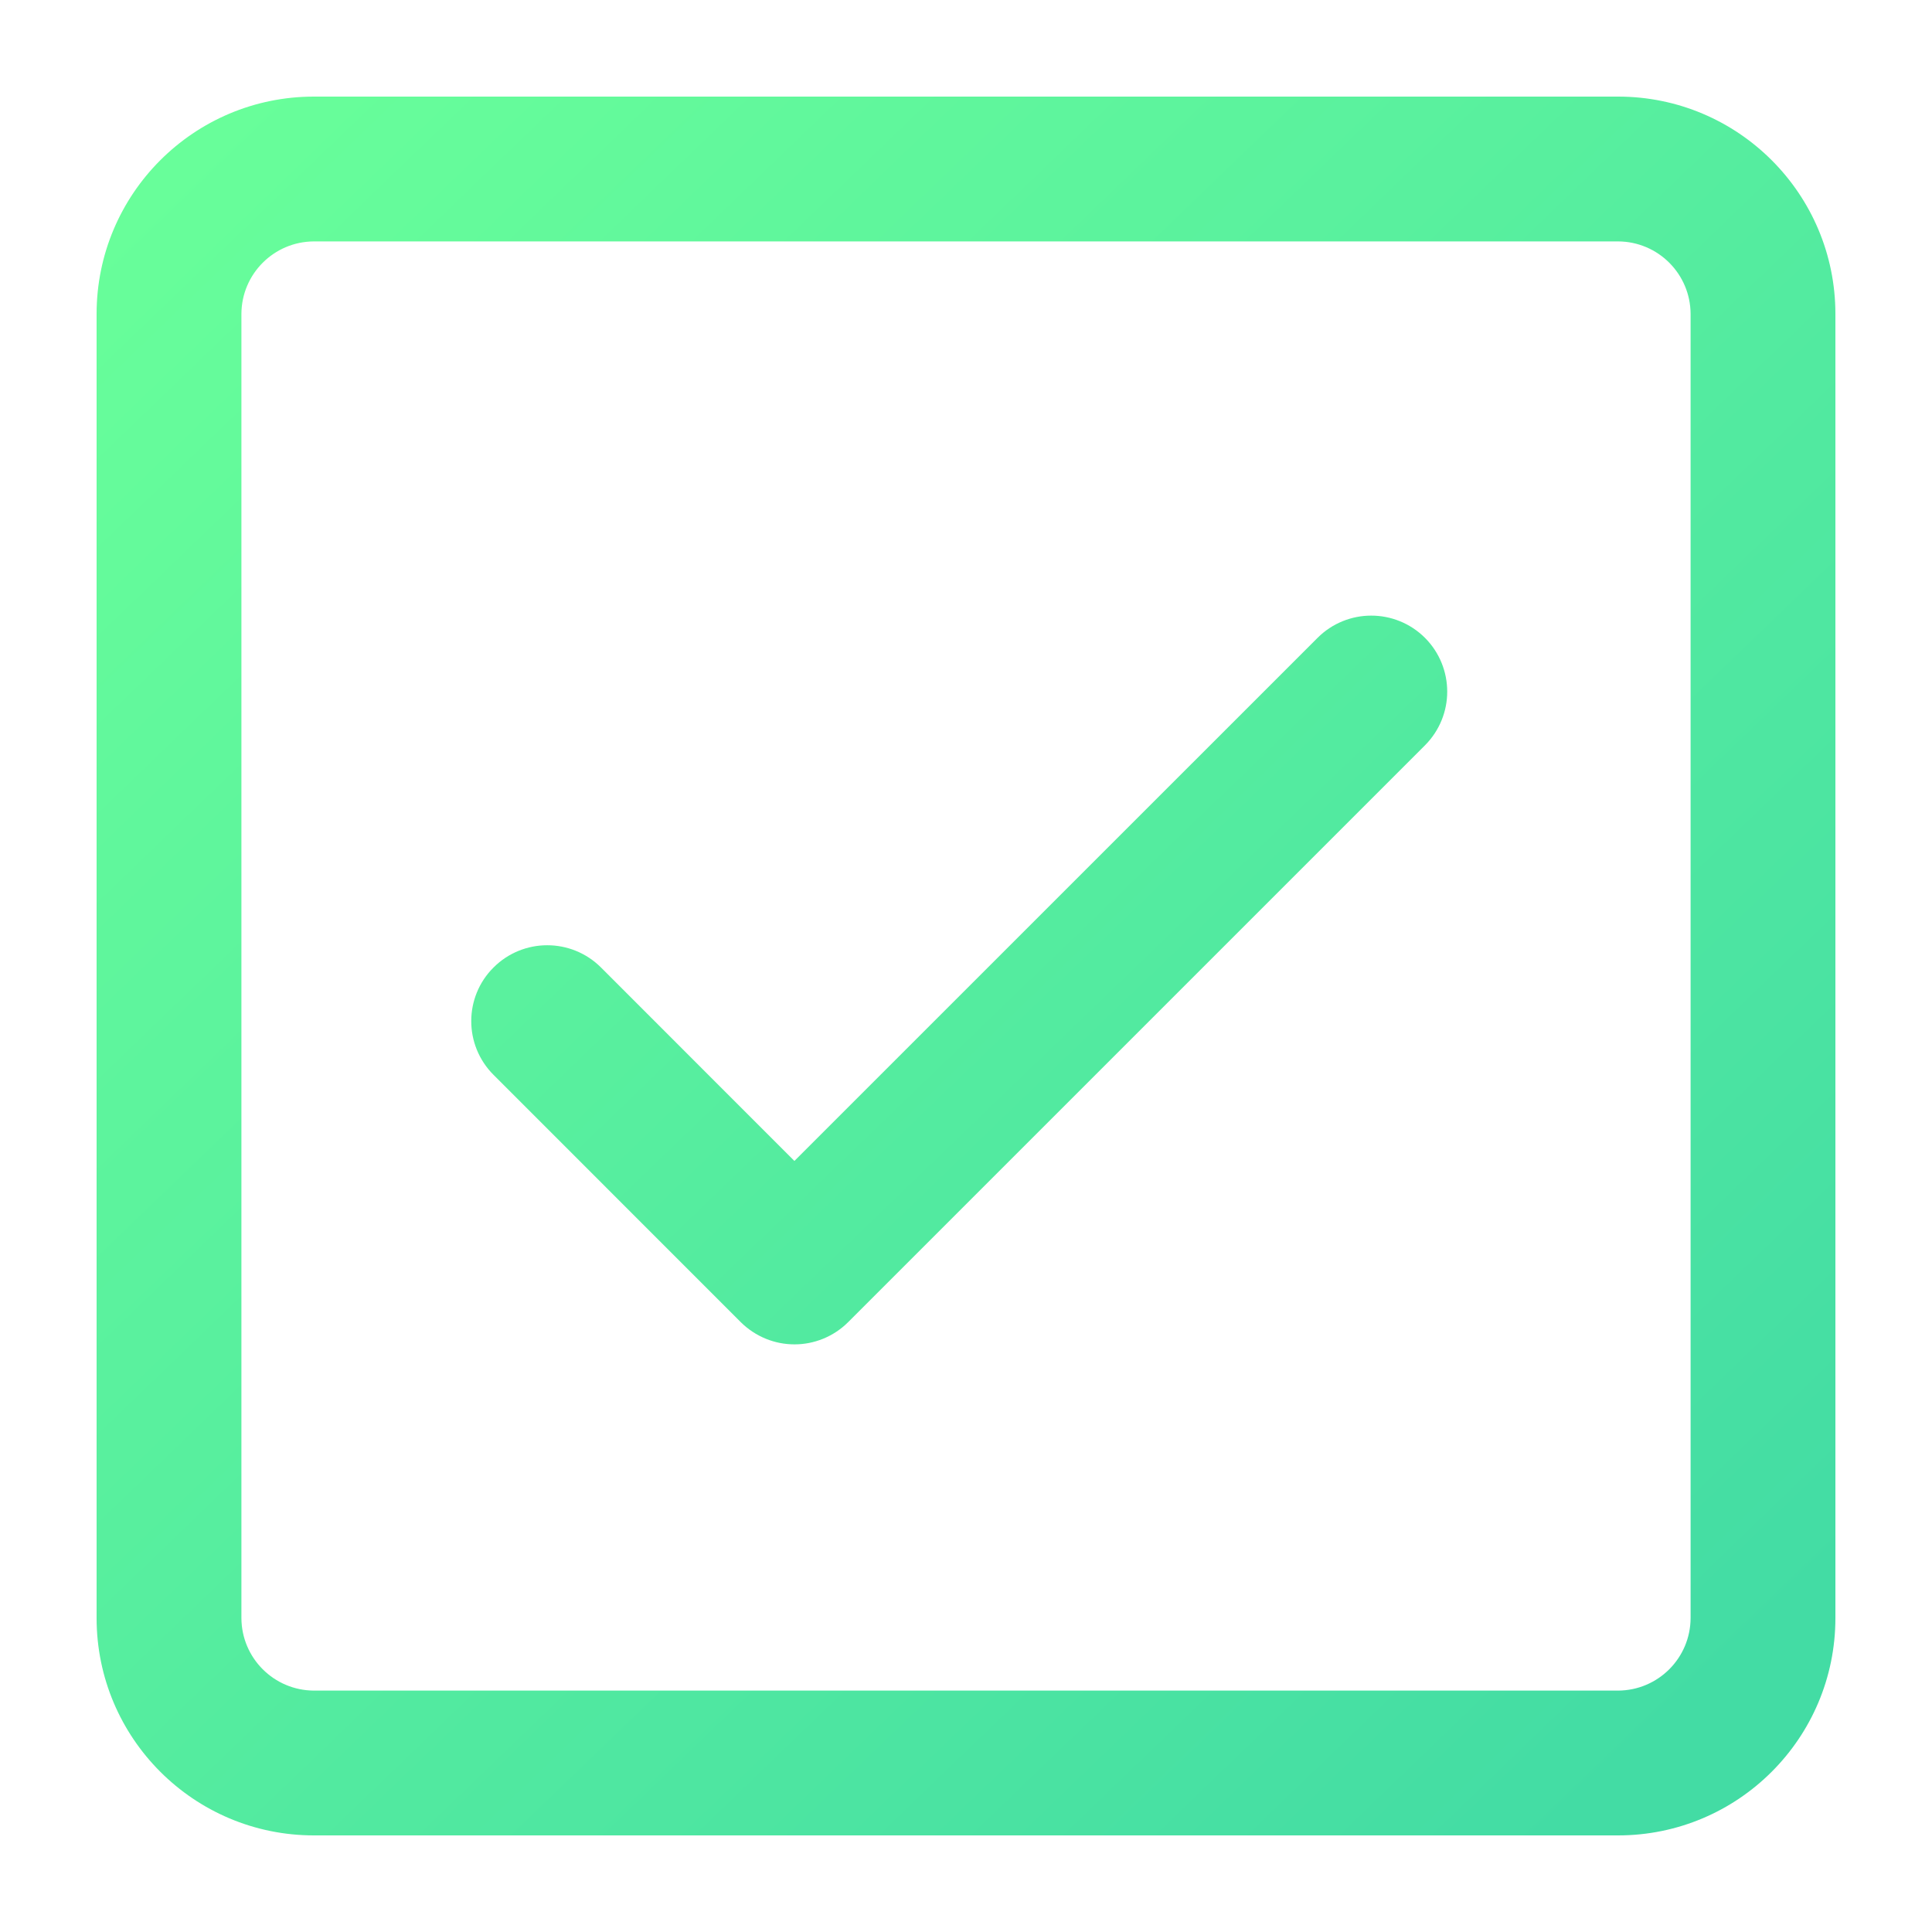 <?xml version="1.0" encoding="utf-8"?>
<!-- Generator: Adobe Illustrator 13.0.0, SVG Export Plug-In . SVG Version: 6.00 Build 14948)  -->
<!DOCTYPE svg PUBLIC "-//W3C//DTD SVG 1.1//EN" "http://www.w3.org/Graphics/SVG/1.1/DTD/svg11.dtd">
<svg version="1.1" id="Layer_1" xmlns="http://www.w3.org/2000/svg" xmlns:xlink="http://www.w3.org/1999/xlink" x="0px" y="0px"
	 width="200px" height="200px" viewBox="0 0 200 200" enable-background="new 0 0 200 200" xml:space="preserve">
<title>Asset 9</title>
<g id="Layer_2">
	<g id="Layer_1-2">
		
			<linearGradient id="SVGID_1_" gradientUnits="userSpaceOnUse" x1="-118.97" y1="358.915" x2="37.03" y2="520.915" gradientTransform="matrix(1 0 0 1 138 -343)">
			<stop  offset="0" style="stop-color:#68FE9A"/>
			<stop  offset="1" style="stop-color:#43DCA4"/>
		</linearGradient>
		<path fill="url(#SVGID_1_)" d="M167.5,190h-135C20.074,190,10,179.926,10,167.5v-135C10,20.074,20.074,10,32.5,10h135
			c12.426,0,22.5,10.074,22.5,22.5v135C190,179.926,179.926,190,167.5,190z M32.5,24.991c-4.141,0.015-7.495,3.368-7.509,7.509v135
			c0.015,4.143,3.368,7.493,7.509,7.51h135c4.143-0.017,7.493-3.367,7.51-7.51v-135c-0.017-4.141-3.367-7.495-7.51-7.509H32.5z"/>
	</g>
</g>
<linearGradient id="SVGID_2_" gradientUnits="userSpaceOnUse" x1="-113.662" y1="353.803" x2="42.338" y2="515.803" gradientTransform="matrix(1 0 0 1 138 -343)">
	<stop  offset="0" style="stop-color:#68FE9A"/>
	<stop  offset="1" style="stop-color:#43DCA4"/>
</linearGradient>
<path fill="url(#SVGID_2_)" d="M147.516,66.033c-1.533-1.535-3.565-2.307-5.564-2.304c-1.995-0.004-4.03,0.767-5.561,2.304v-0.001
	l-54.156,54.149l-20.021-20.029c-1.537-1.534-3.57-2.305-5.567-2.3c-1.996-0.004-4.036,0.769-5.564,2.311
	c-1.518,1.5-2.305,3.541-2.299,5.547c-0.005,2.007,0.781,4.044,2.314,5.566l25.582,25.59c1.528,1.517,3.543,2.304,5.555,2.302
	c0.012,0,0.023,0,0.035,0c1.972,0,4.003-0.776,5.519-2.29l59.729-59.727c1.528-1.534,2.303-3.565,2.297-5.562
	C149.816,69.591,149.043,67.562,147.516,66.033z M138.938,68.578L138.938,68.578L138.938,68.578l-0.108-0.111L138.938,68.578z"/>
</svg>
